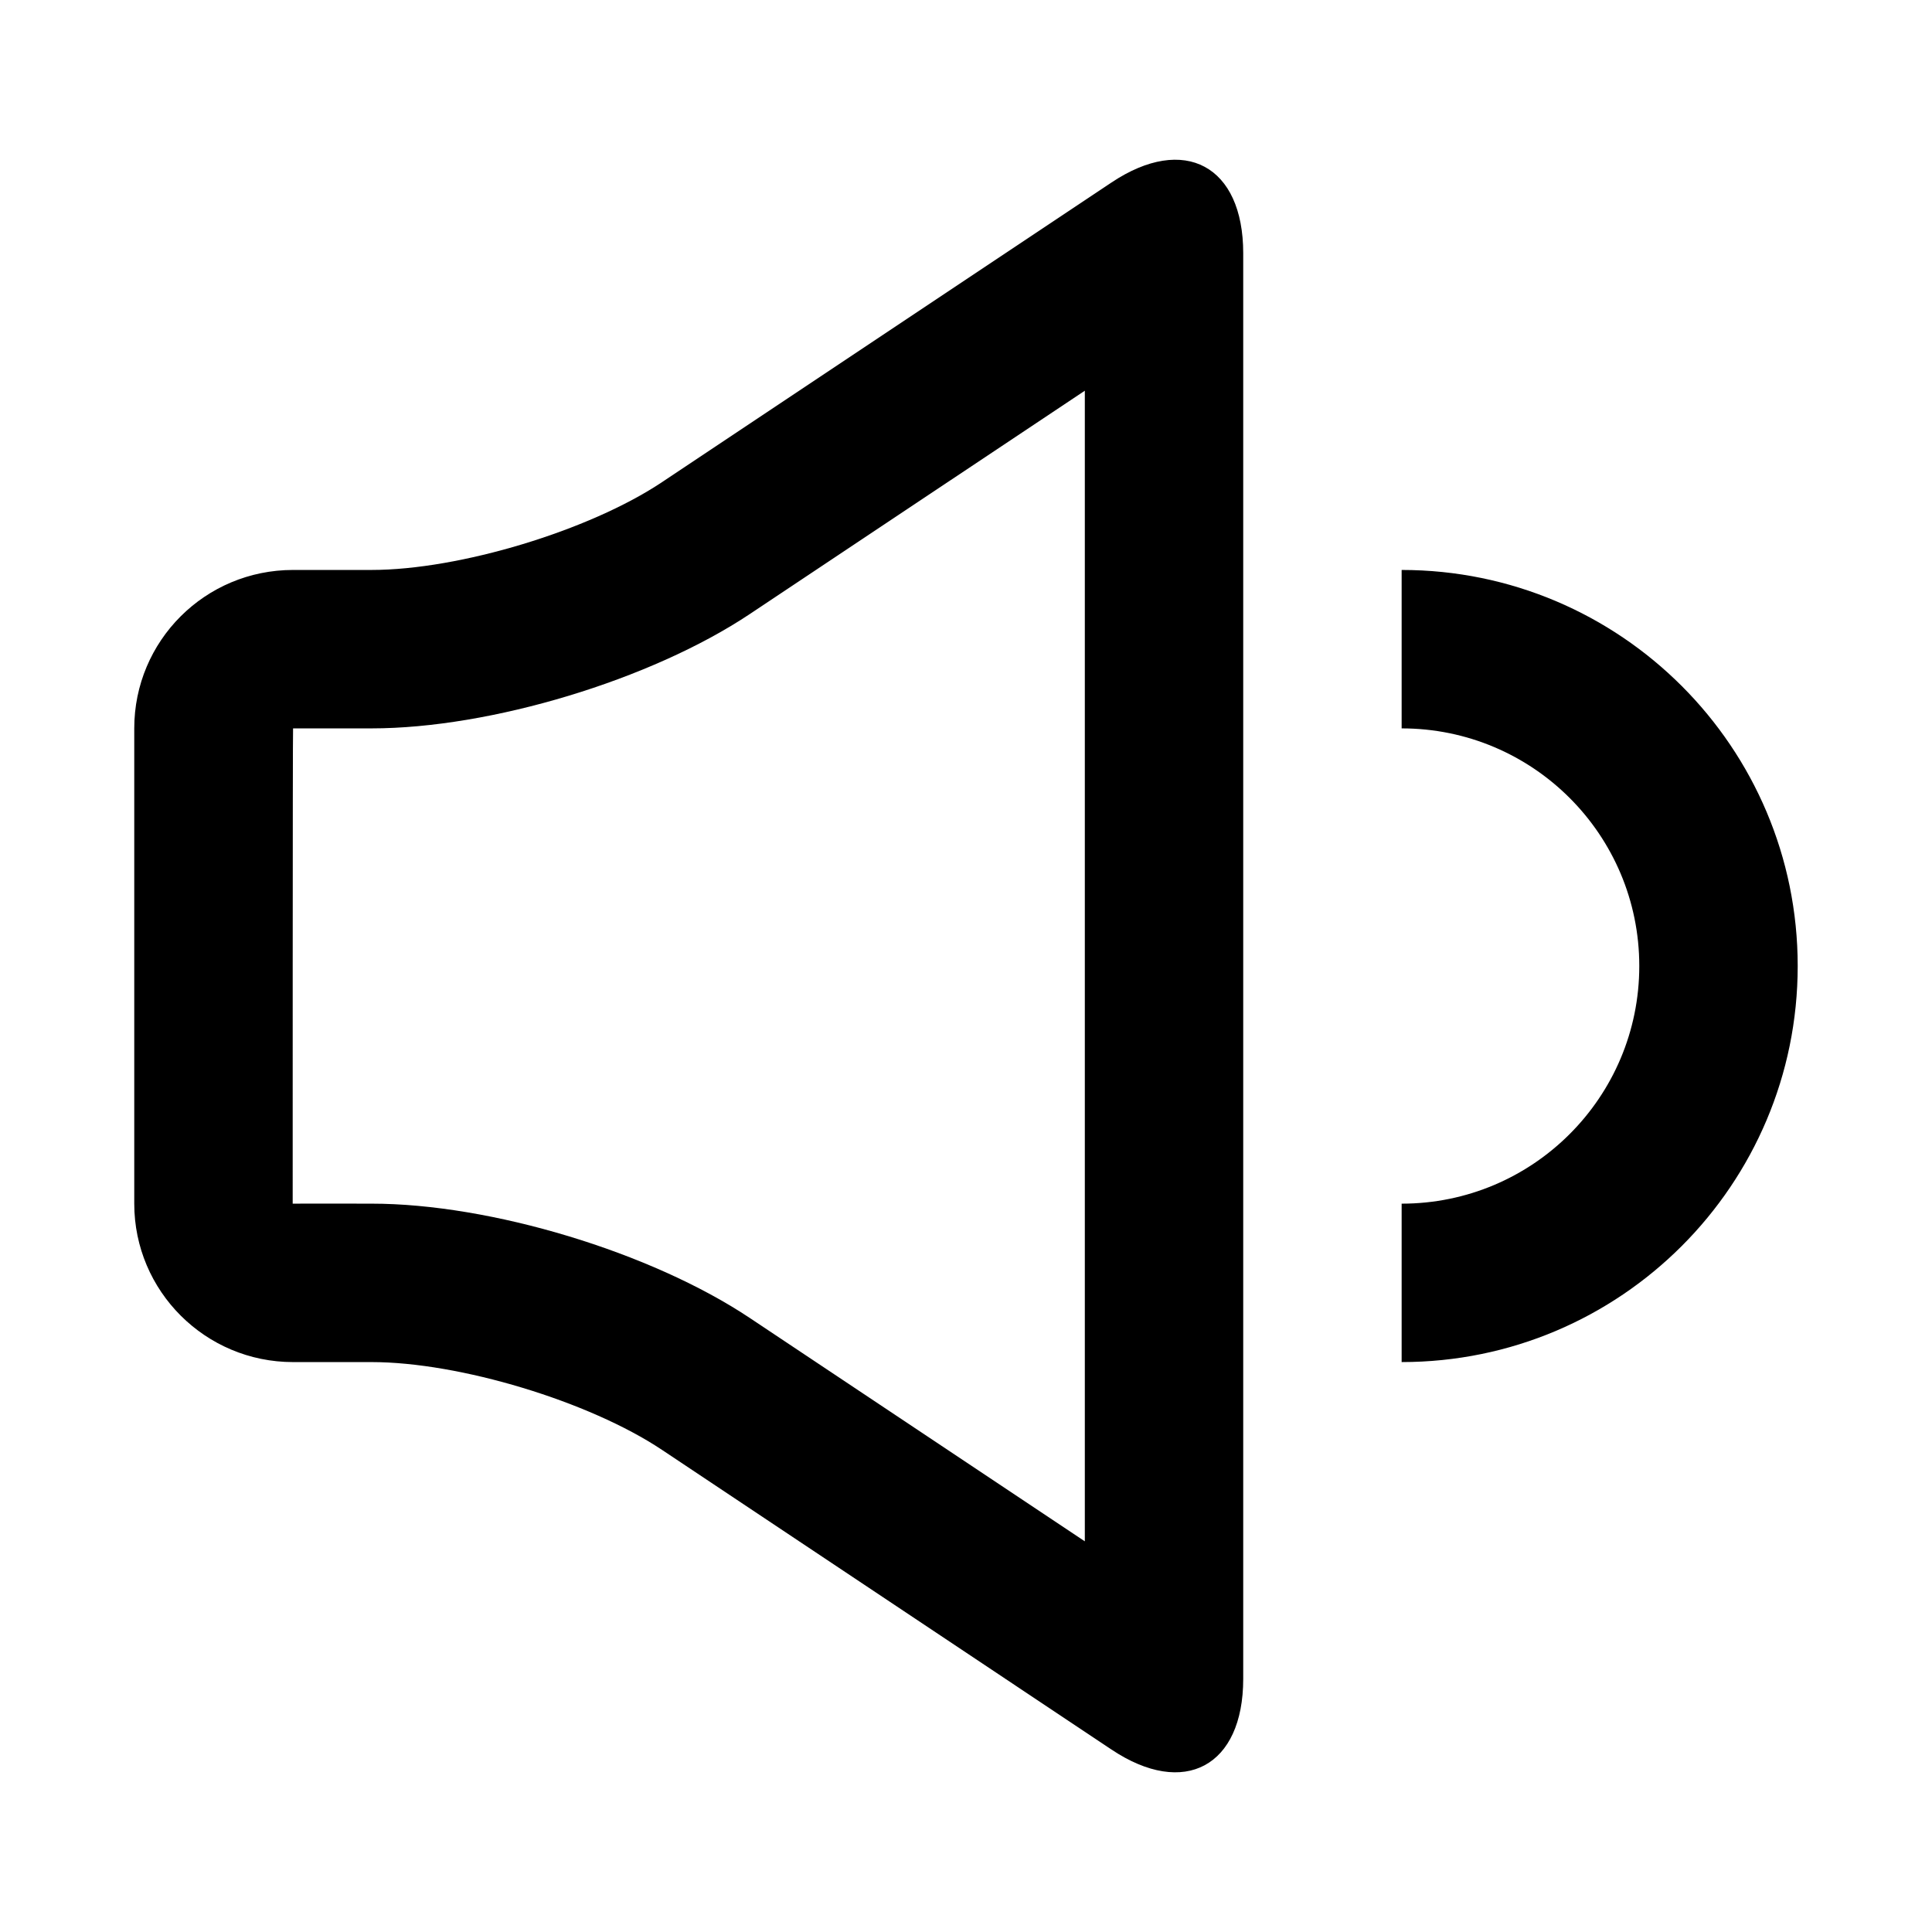 <?xml version="1.0" encoding="UTF-8"?>
<!-- Uploaded to: SVG Repo, www.svgrepo.com, Generator: SVG Repo Mixer Tools -->
<svg fill="#000000" width="800px" height="800px" version="1.1" viewBox="144 144 512 512" xmlns="http://www.w3.org/2000/svg">
 <path d="m431.49 247.54-88.785 59.188c-26.156 17.438-68.727 30.301-100.25 30.301h-20.789c-0.121 0-0.102 125.96-0.102 125.96 0-0.043 20.891-0.008 20.891-0.008 31.574 0 74.062 12.844 100.25 30.297l88.785 59.191zm-251.91 89.48c0-23.184 18.766-41.977 42.086-41.977h20.789c23.242 0 57.707-10.414 76.957-23.25l119.18-79.453c19.262-12.84 34.875-4.43 34.875 18.754v377.82c0 23.199-15.625 31.59-34.875 18.758l-119.18-79.457c-19.258-12.84-53.637-23.25-76.957-23.25h-20.789c-23.242 0-42.086-18.812-42.086-41.973zm335.87-41.977c57.969 0 104.96 46.992 104.96 104.96 0 57.965-46.992 104.96-104.96 104.96zm0 167.94c34.781 0 62.977-28.195 62.977-62.977s-28.195-62.977-62.977-62.977z"/>
</svg>